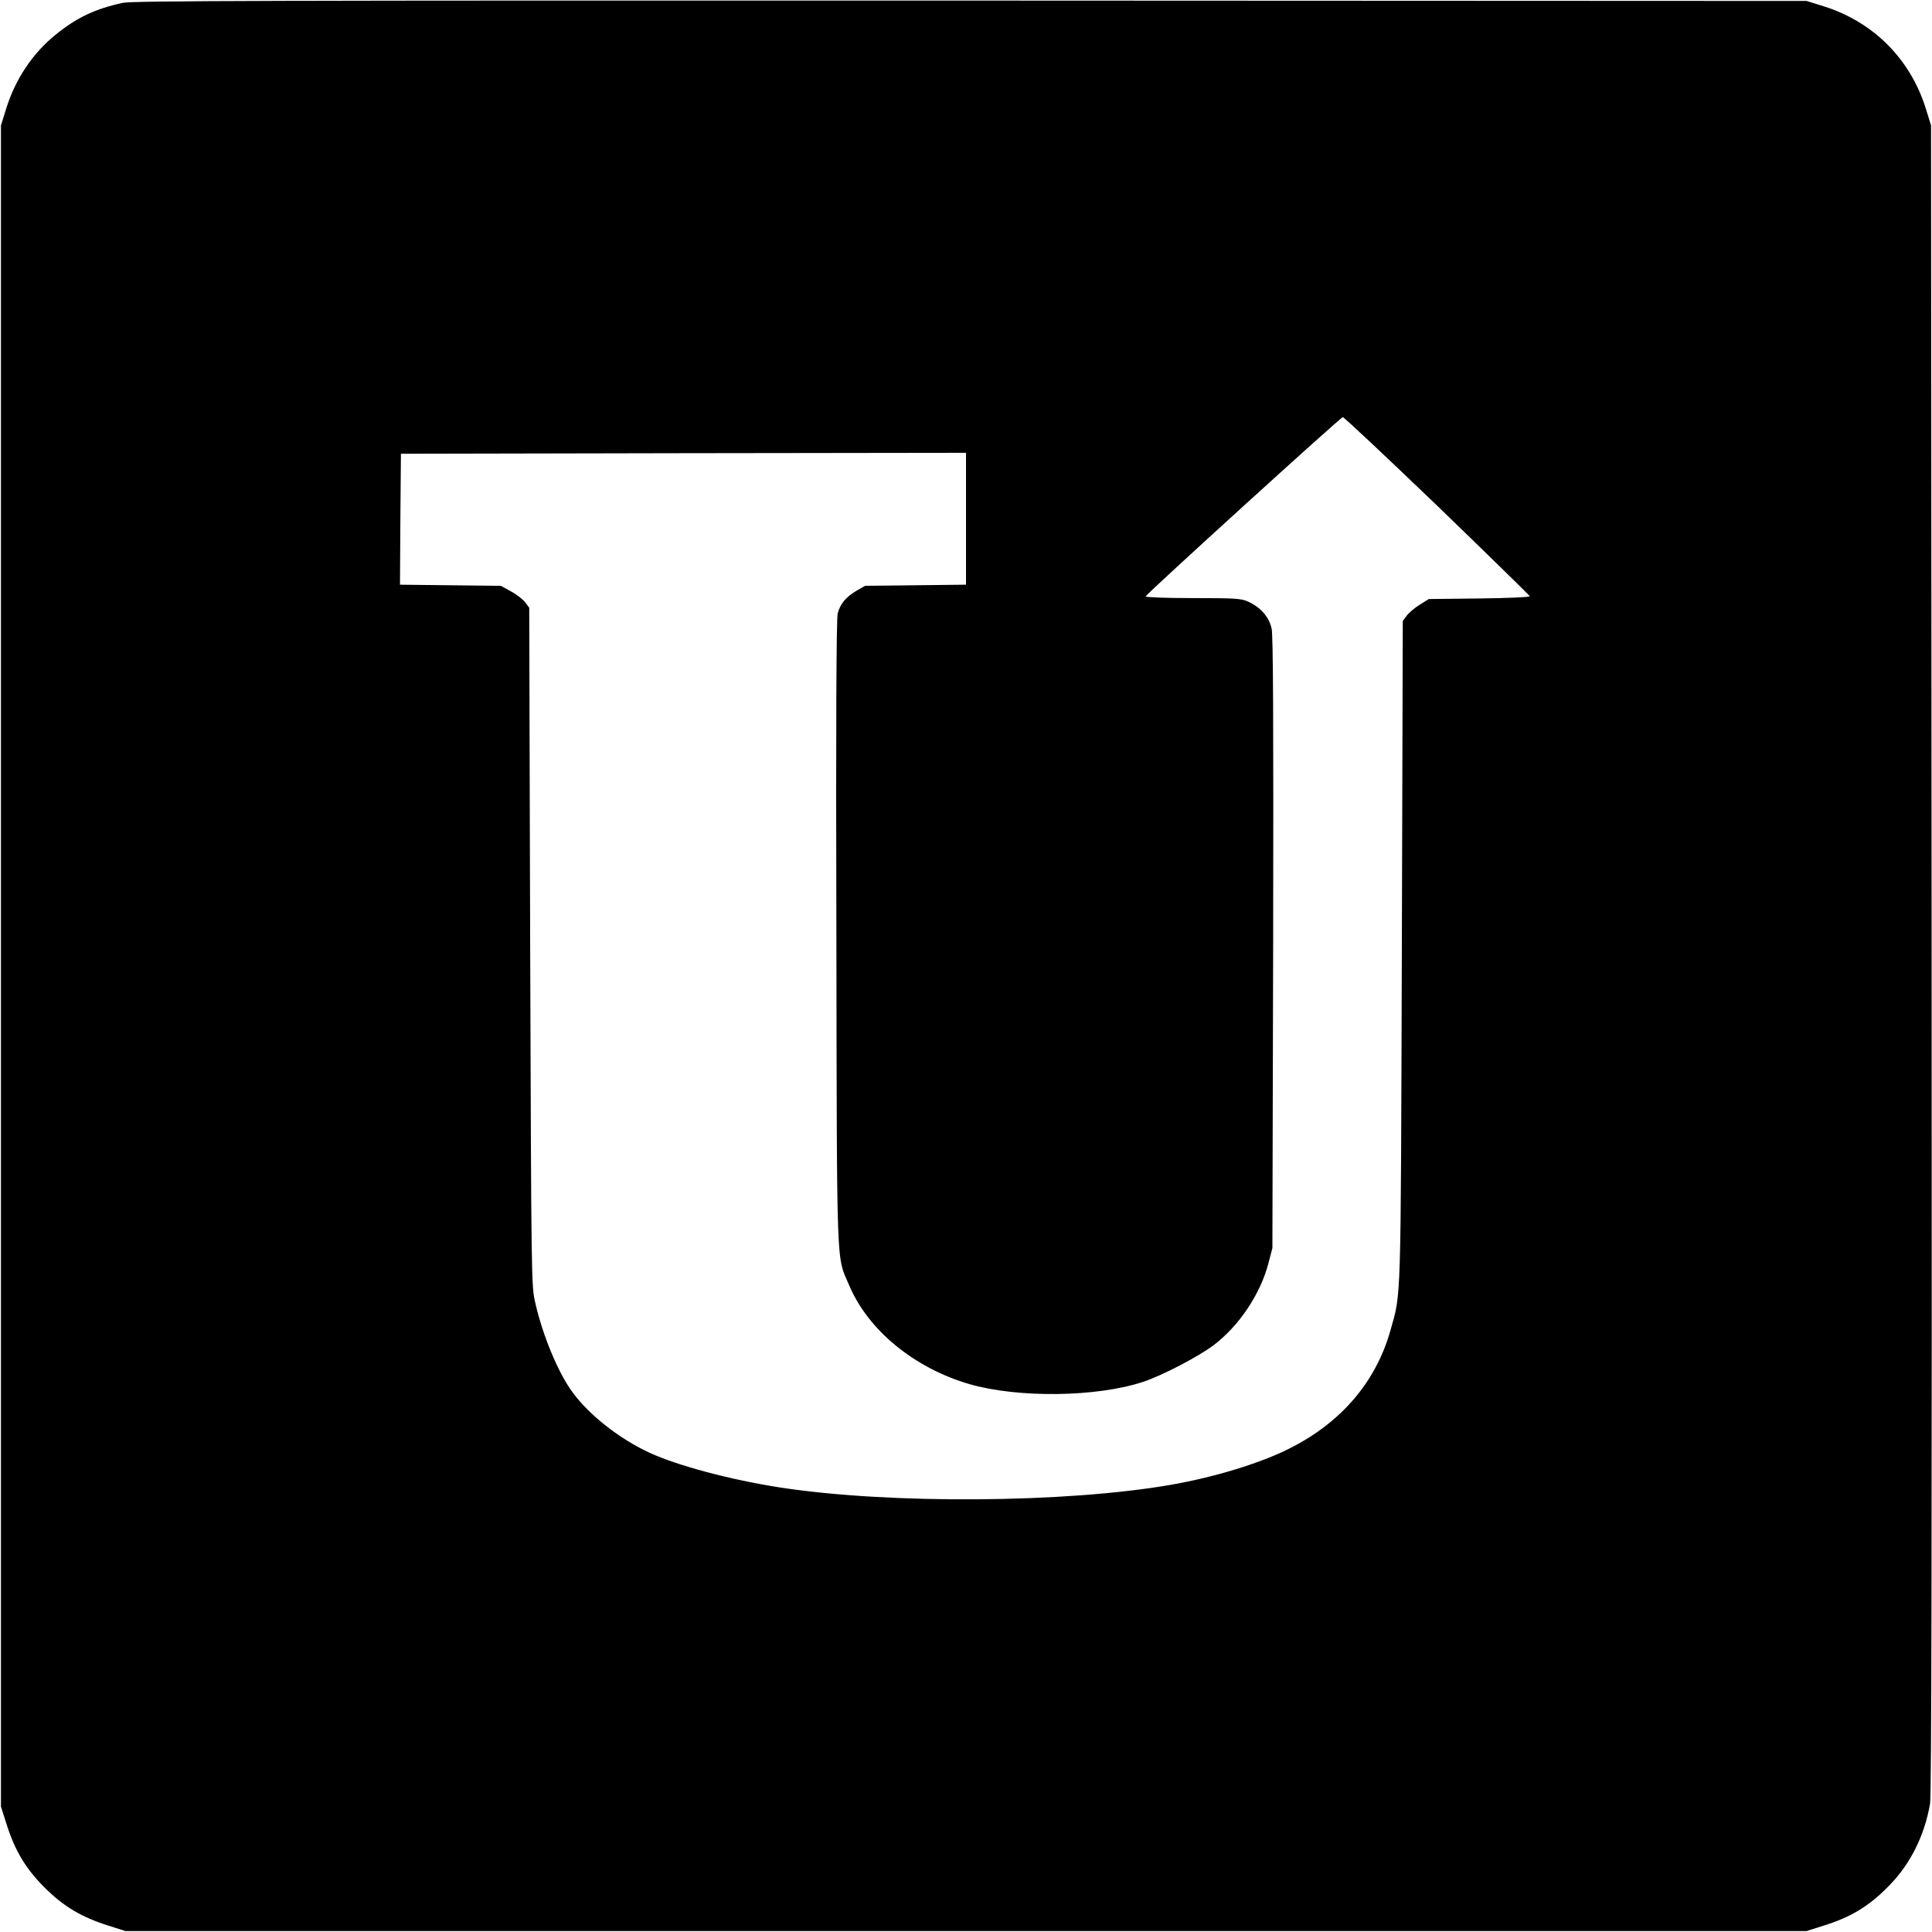 <?xml version="1.0" standalone="no"?>
<!DOCTYPE svg PUBLIC "-//W3C//DTD SVG 20010904//EN"
 "http://www.w3.org/TR/2001/REC-SVG-20010904/DTD/svg10.dtd">
<svg version="1.0" xmlns="http://www.w3.org/2000/svg"
 width="1024pt" height="1024pt" viewBox="0 0 1024 1024"
 preserveAspectRatio="xMidYMid meet">
<g transform="translate(0,1024) scale(0.1,-0.1)"
fill="#000000" stroke="none">
<path d="M651 10225 c-147 -32 -244 -78 -355 -168 -122 -98 -214 -235 -263
-392 l-28 -90 0 -4455 0 -4455 28 -88 c45 -144 102 -240 203 -341 101 -101
197 -158 341 -203 l88 -28 4455 0 4455 0 88 28 c146 45 242 103 346 209 115
115 192 269 221 440 7 44 10 1356 8 4478 l-3 4415 -28 90 c-82 263 -279 460
-542 542 l-90 28 -4430 2 c-3748 1 -4440 -1 -4494 -12z m6966 -2665 c268 -259
489 -475 491 -480 2 -5 -108 -10 -266 -12 l-269 -3 -48 -30 c-26 -16 -58 -43
-69 -58 l-21 -28 -5 -1752 c-6 -1902 -3 -1803 -60 -2007 -77 -274 -261 -490
-537 -628 -152 -77 -395 -151 -623 -191 -559 -98 -1496 -104 -2075 -15 -264
41 -541 115 -692 184 -160 74 -319 199 -408 320 -76 103 -158 299 -198 475
-21 89 -21 110 -27 1887 l-5 1797 -21 28 c-11 15 -45 42 -75 58 l-54 30 -268
3 -267 3 2 347 3 347 1498 3 1497 2 0 -349 0 -350 -267 -3 -268 -3 -47 -27
c-56 -34 -84 -68 -98 -119 -7 -26 -10 -577 -7 -1691 3 -1832 -1 -1709 68
-1871 101 -238 345 -438 637 -523 260 -75 677 -69 921 12 102 34 292 133 373
194 134 101 247 269 290 431 l22 84 4 1615 c2 1191 0 1629 -8 1668 -13 61 -58
113 -124 143 -36 17 -69 19 -294 19 -140 0 -252 4 -250 9 6 15 1033 949 1045
950 6 1 231 -211 500 -469z"/>
</g>
</svg>
